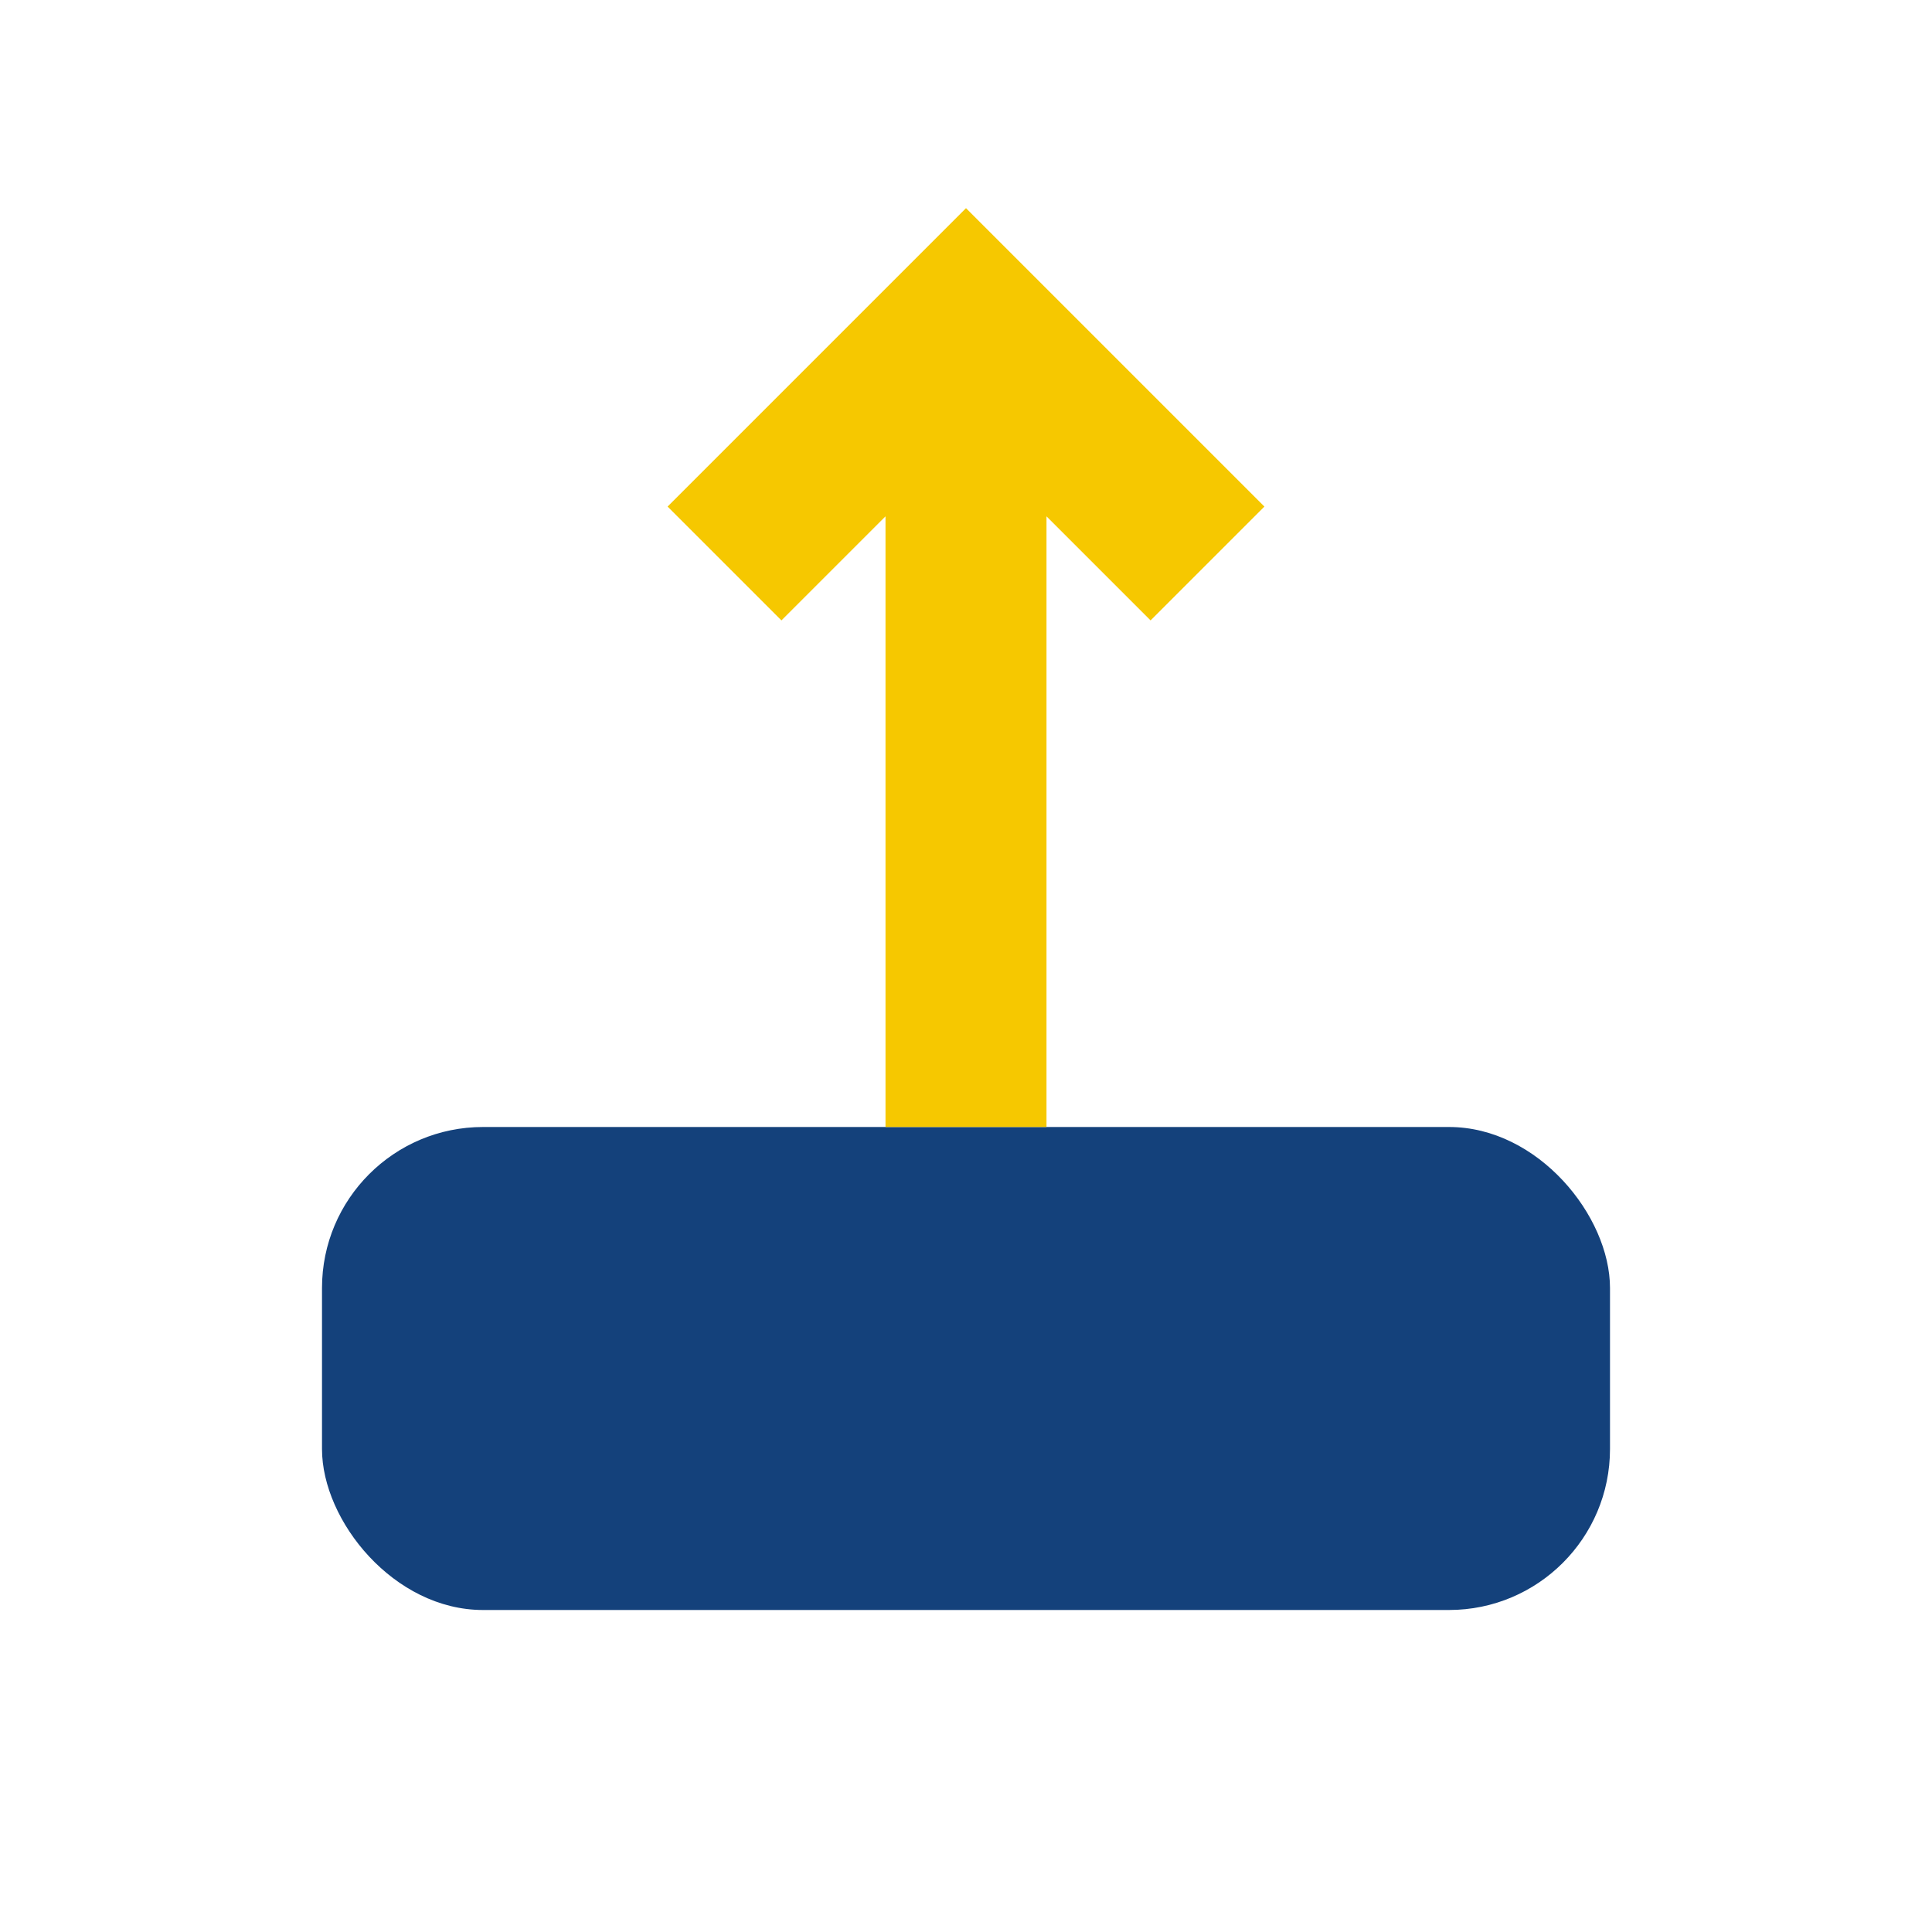 <?xml version="1.0" encoding="UTF-8"?>
<svg xmlns="http://www.w3.org/2000/svg" viewBox="0 0 24 24" width="24" height="24"><rect x="4" y="14" width="16" height="6" rx="2" fill="#14417B"/><path d="M12 14V4m-3 3l3-3 3 3" stroke="#F6C800" stroke-width="2" fill="none"/></svg>